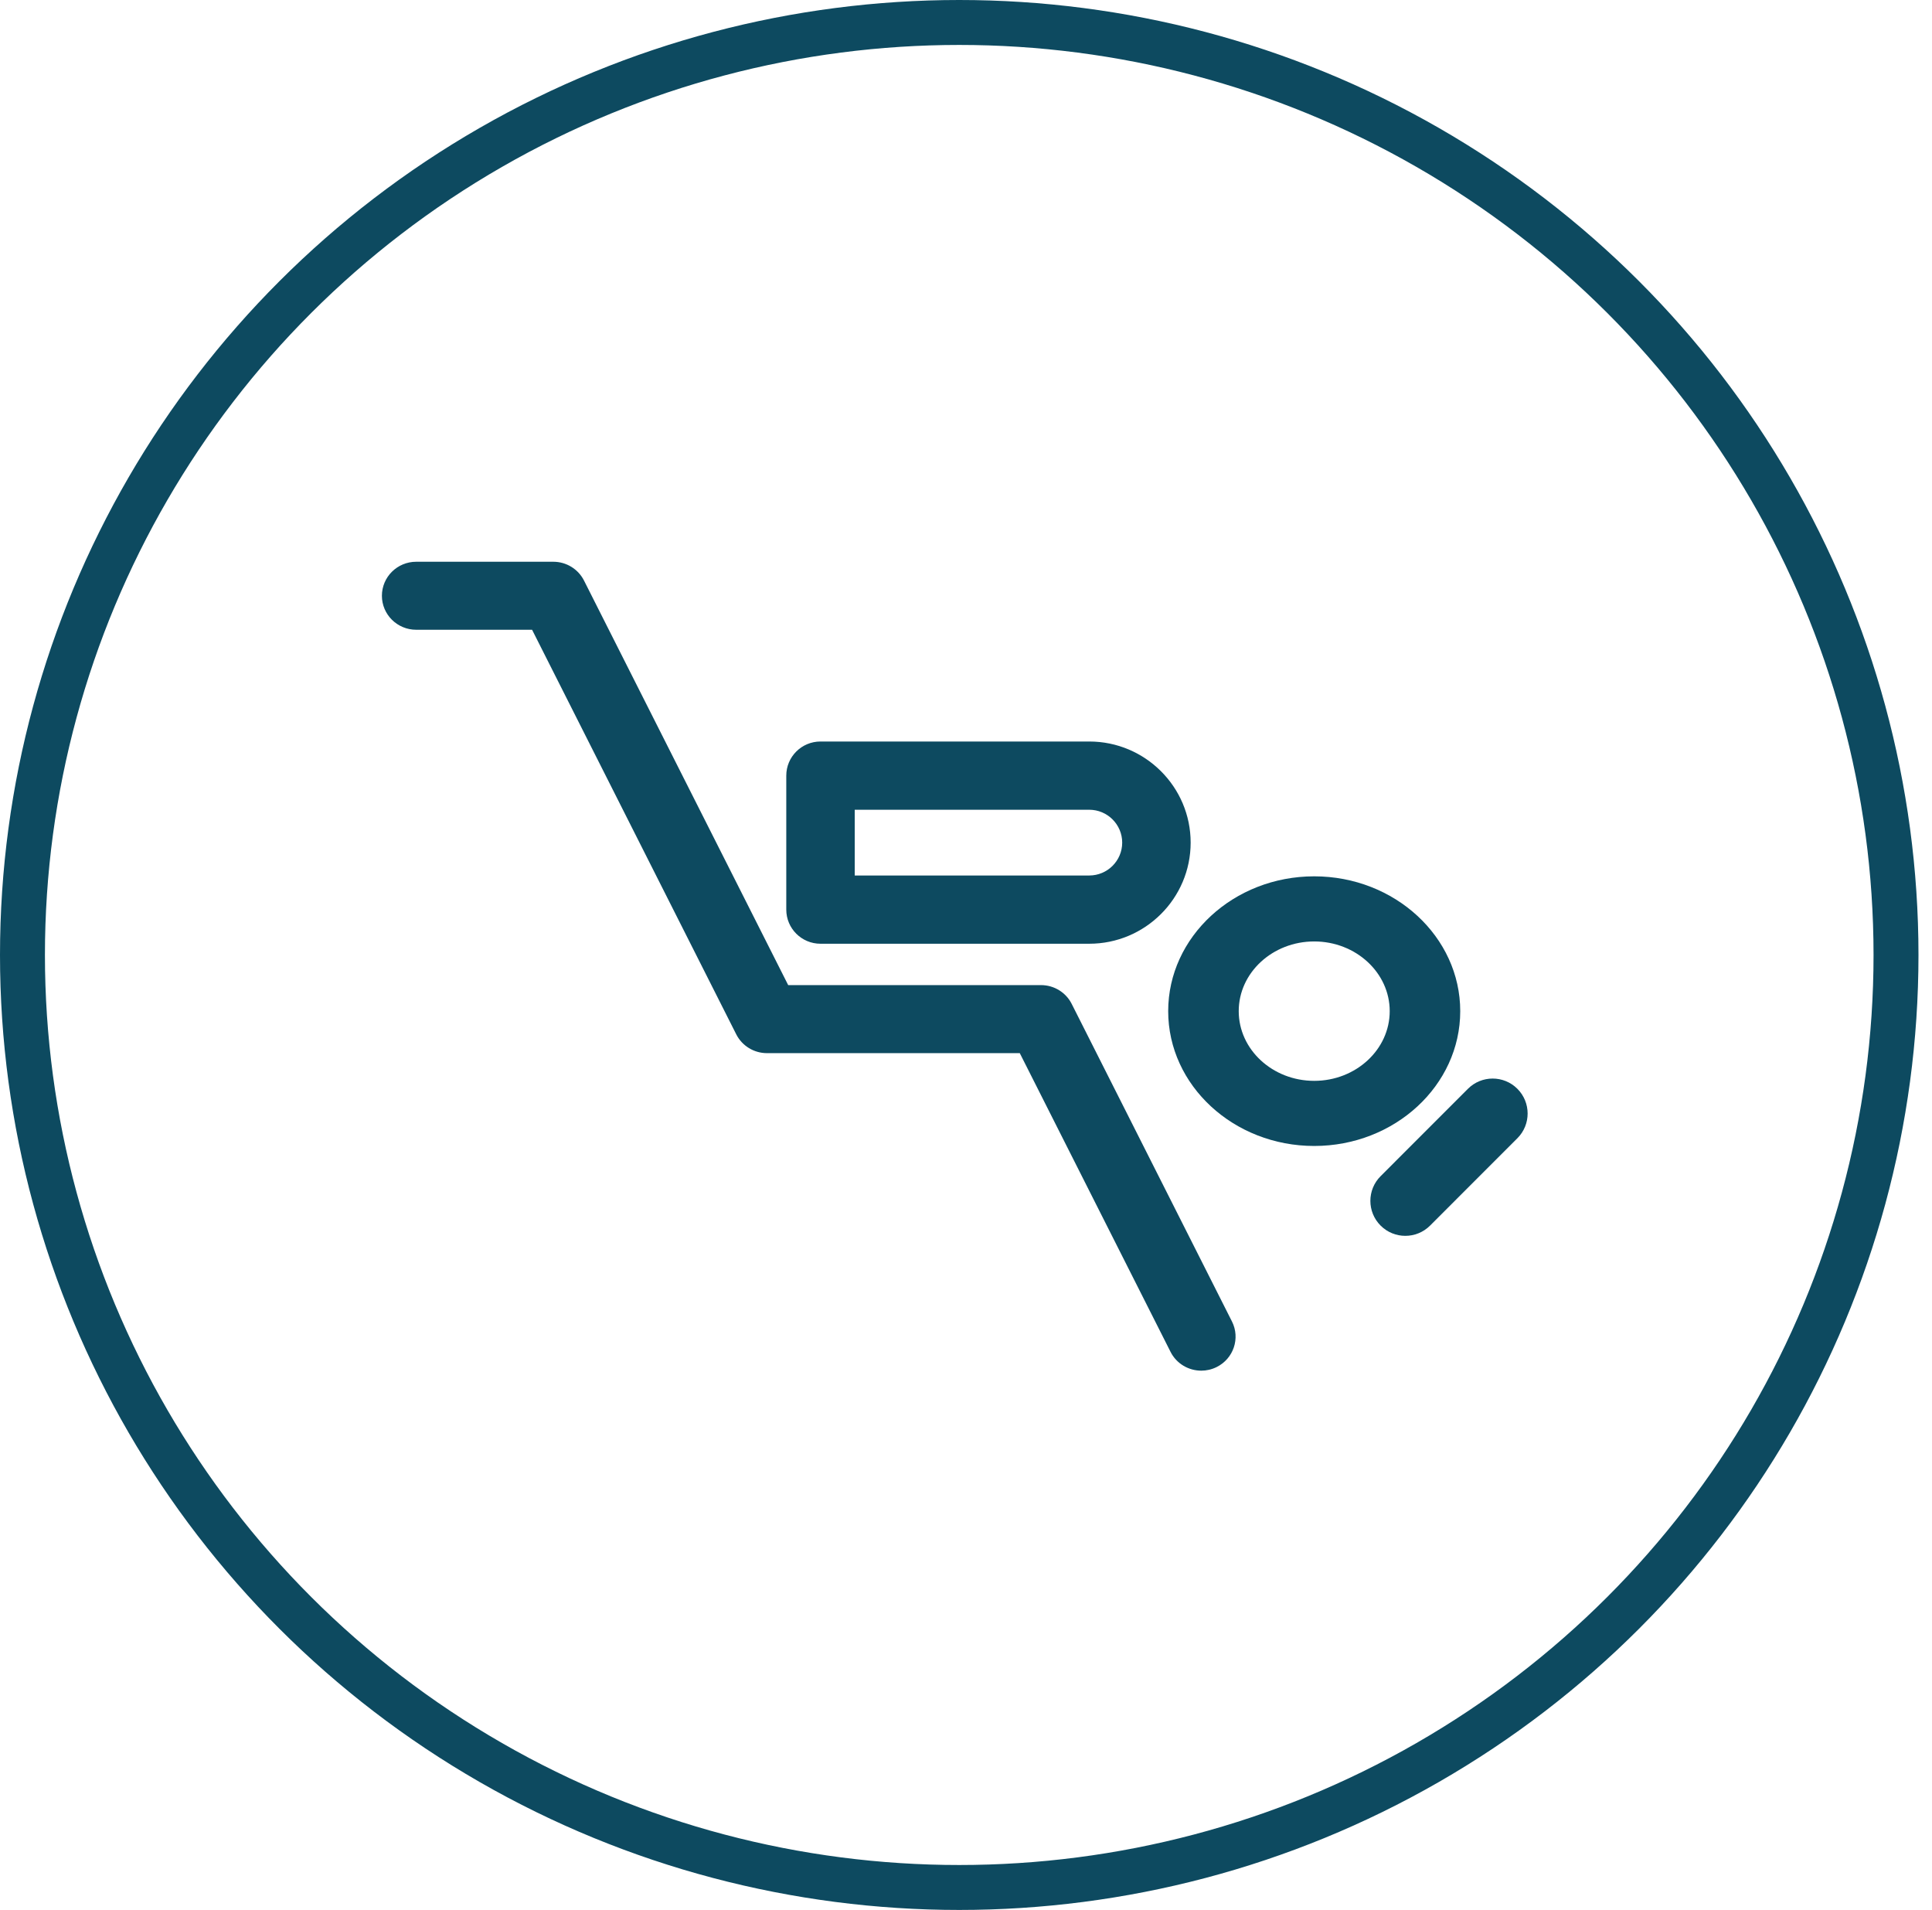<?xml version="1.0" encoding="UTF-8"?>
<svg xmlns="http://www.w3.org/2000/svg" xmlns:xlink="http://www.w3.org/1999/xlink" width="86px" height="85px" viewBox="0 0 86 85" version="1.1">
  <!-- Generator: Sketch 64 (93537) - https://sketch.com -->
  <title>Group 4</title>
  <desc>Created with Sketch.</desc>
  <g id="1-Home-Page" stroke="none" stroke-width="1" fill="none" fill-rule="evenodd">
    <g id="Home-Page" transform="translate(-338, -1724)">
      <g id="Why-Avelo-Revolutionizes-Diving" transform="translate(0, 1438)">
        <g id="Group-4" transform="translate(338, 286)">
          <ellipse id="Oval" stroke="#0D4A60" stroke-width="2" cx="42.699" cy="42.5" rx="41.699" ry="41.5"></ellipse>
          <g id="scuba-diving" transform="translate(17, 25)" fill="#0D4A60" fill-rule="nonzero">
            <path d="M48,20 C48,16.692 45.084,14 41.5,14 C37.916,14 35,16.692 35,20 C35,23.308 37.916,26 41.5,26 C45.084,26 48,23.308 48,20 Z M41.5,23.102 C39.647,23.102 38.14,21.71 38.14,20 C38.14,18.289 39.647,16.898 41.5,16.898 C43.353,16.898 44.861,18.29 44.861,20 C44.861,21.71 43.353,23.102 41.5,23.102 Z" id="Shape"></path>
            <path d="M50.544,23.456 C49.936,22.848 48.951,22.848 48.343,23.456 L44.456,27.344 C43.848,27.951 43.848,28.936 44.456,29.544 C44.76,29.848 45.158,30 45.556,30 C45.954,30 46.353,29.848 46.657,29.544 L50.544,25.656 C51.152,25.049 51.152,24.064 50.544,23.456 Z" id="Path"></path>
            <path d="M19.523,17 L31.486,17 C33.975,17 36,14.982 36,12.5 C36,10.019 33.975,8 31.486,8 L19.523,8 C18.682,8 18,8.68 18,9.519 L18,15.481 C18,16.32 18.682,17 19.523,17 Z M21.047,11.037 L31.486,11.037 C32.295,11.037 32.953,11.694 32.953,12.5 C32.953,13.307 32.295,13.963 31.486,13.963 L21.047,13.963 L21.047,11.037 Z" id="Shape"></path>
            <path d="M30.705,19.678 C30.447,19.165 29.918,18.841 29.339,18.841 L18.085,18.841 L8.996,0.837 C8.737,0.324 8.208,0 7.629,0 L1.528,0 C0.684,0 0,0.678 0,1.514 C0,2.35 0.684,3.027 1.528,3.027 L6.685,3.027 L15.773,21.032 C16.032,21.545 16.561,21.869 17.14,21.869 L28.394,21.869 L35.105,35.163 C35.372,35.693 35.912,36 36.473,36 C36.702,36 36.935,35.949 37.155,35.84 C37.91,35.466 38.216,34.557 37.838,33.809 L30.705,19.678 Z" id="Path"></path>
          </g>
        </g>
      </g>
    </g>
  </g>
</svg>
